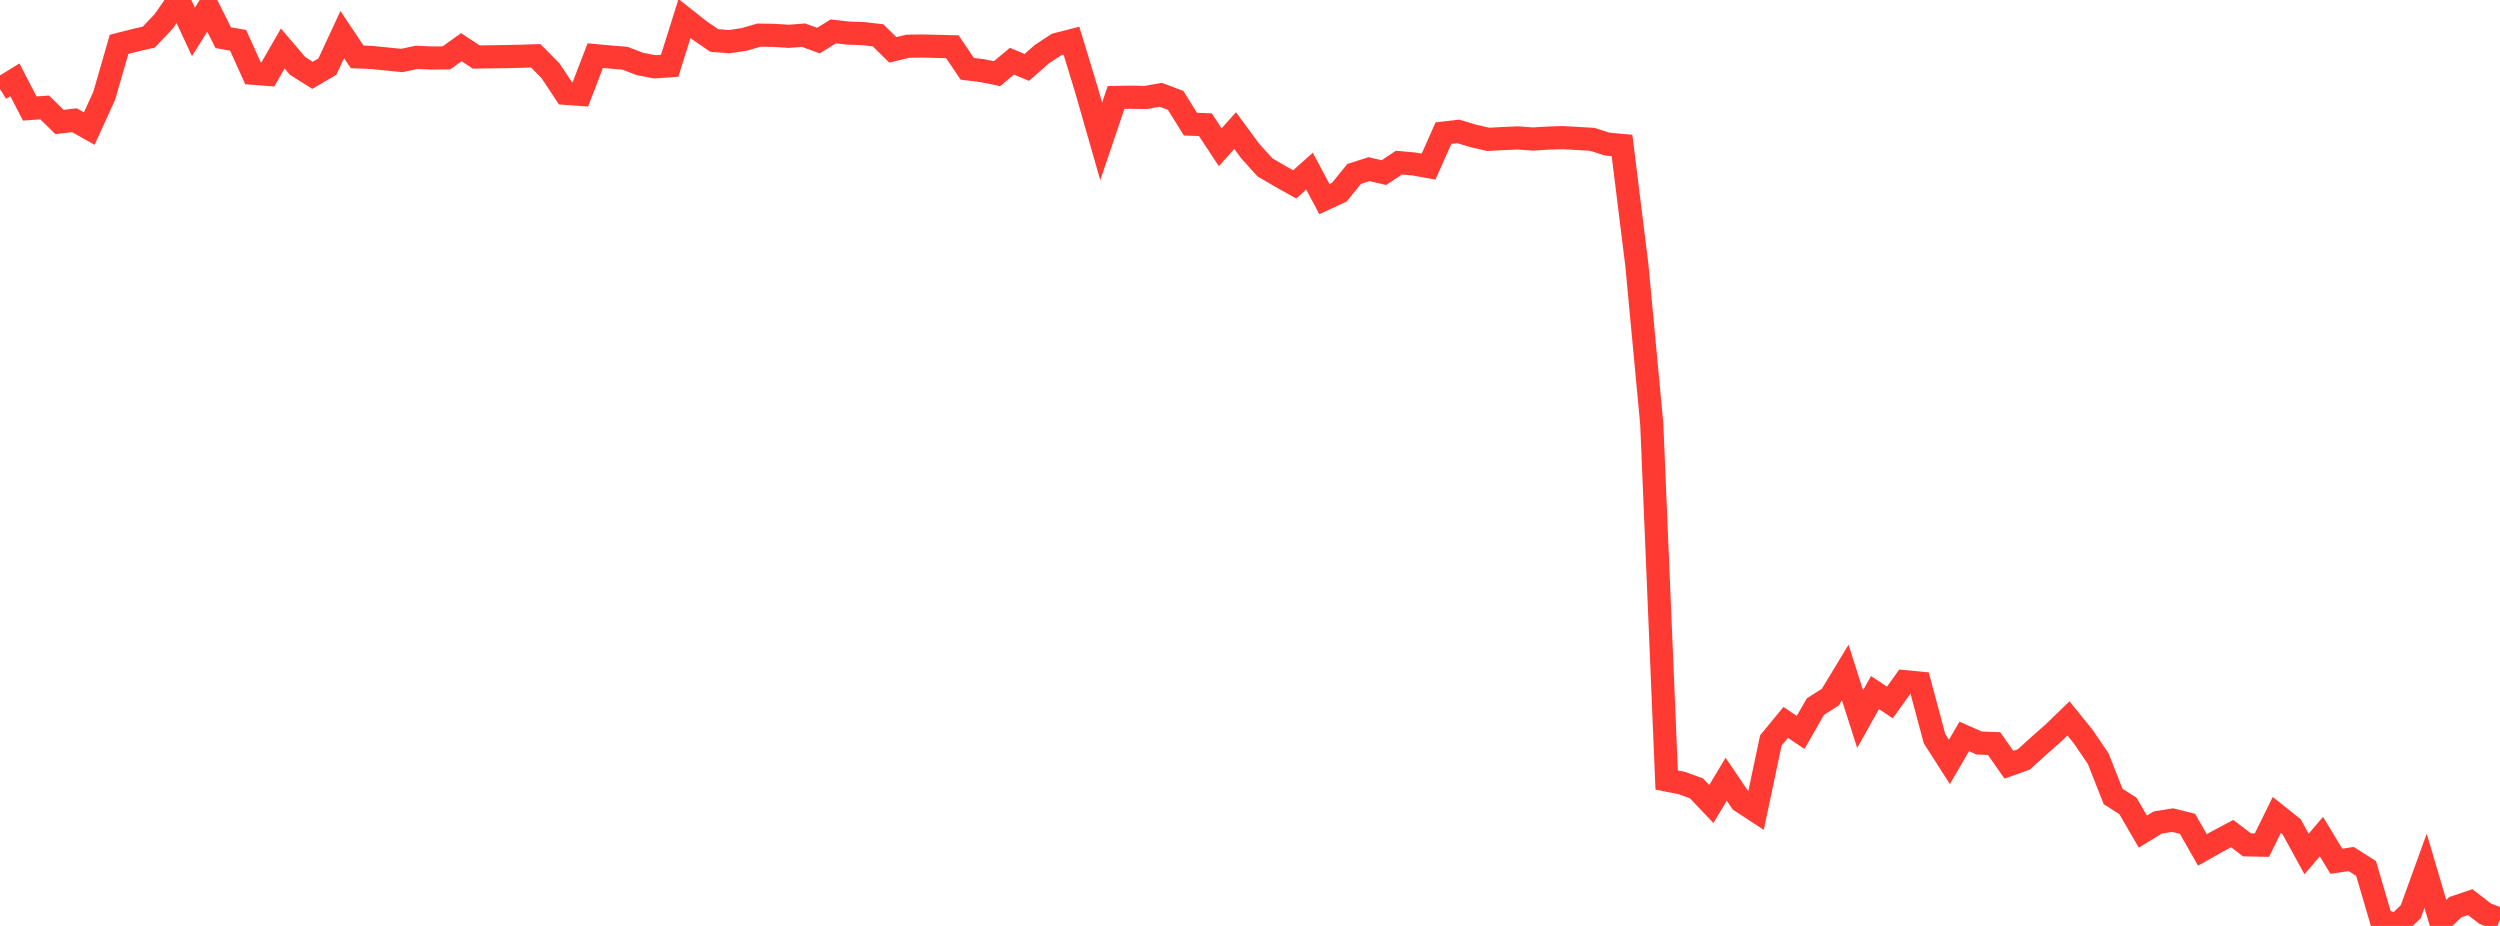 <?xml version="1.0" standalone="no"?>
<!DOCTYPE svg PUBLIC "-//W3C//DTD SVG 1.1//EN" "http://www.w3.org/Graphics/SVG/1.1/DTD/svg11.dtd">

<svg width="135" height="50" viewBox="0 0 135 50" preserveAspectRatio="none" 
  xmlns="http://www.w3.org/2000/svg"
  xmlns:xlink="http://www.w3.org/1999/xlink">


<polyline points="0.0, 4.806 0.804, 4.31 1.607, 5.86 2.411, 5.802 3.214, 6.586 4.018, 6.492 4.821, 6.942 5.625, 5.178 6.429, 2.395 7.232, 2.19 8.036, 2.003 8.839, 1.155 9.643, 0.0 10.446, 1.722 11.25, 0.429 12.054, 2.035 12.857, 2.176 13.661, 3.954 14.464, 4.016 15.268, 2.619 16.071, 3.561 16.875, 4.068 17.679, 3.596 18.482, 1.866 19.286, 3.071 20.089, 3.105 20.893, 3.185 21.696, 3.267 22.5, 3.096 23.304, 3.133 24.107, 3.125 24.911, 2.547 25.714, 3.079 26.518, 3.067 27.321, 3.057 28.125, 3.038 28.929, 3.013 29.732, 3.827 30.536, 5.039 31.339, 5.098 32.143, 3.004 32.946, 3.078 33.75, 3.145 34.554, 3.455 35.357, 3.608 36.161, 3.553 36.964, 1 37.768, 1.637 38.571, 2.188 39.375, 2.249 40.179, 2.13 40.982, 1.897 41.786, 1.909 42.589, 1.961 43.393, 1.899 44.196, 2.192 45.0, 1.695 45.804, 1.787 46.607, 1.815 47.411, 1.906 48.214, 2.693 49.018, 2.497 49.821, 2.485 50.625, 2.505 51.429, 2.526 52.232, 3.716 53.036, 3.815 53.839, 3.978 54.643, 3.305 55.446, 3.639 56.25, 2.933 57.054, 2.403 57.857, 2.196 58.661, 4.832 59.464, 7.633 60.268, 5.262 61.071, 5.25 61.875, 5.263 62.679, 5.118 63.482, 5.42 64.286, 6.706 65.089, 6.733 65.893, 7.953 66.696, 7.051 67.5, 8.143 68.304, 9.036 69.107, 9.506 69.911, 9.957 70.714, 9.242 71.518, 10.751 72.321, 10.38 73.125, 9.391 73.929, 9.136 74.732, 9.321 75.536, 8.784 76.339, 8.853 77.143, 8.997 77.946, 7.188 78.75, 7.095 79.554, 7.339 80.357, 7.526 81.161, 7.483 81.964, 7.448 82.768, 7.507 83.571, 7.459 84.375, 7.433 85.179, 7.477 85.982, 7.524 86.786, 7.782 87.589, 7.854 88.393, 14.342 89.196, 22.91 90.0, 42.122 90.804, 42.28 91.607, 42.571 92.411, 43.417 93.214, 42.08 94.018, 43.265 94.821, 43.791 95.625, 39.987 96.429, 39.01 97.232, 39.551 98.036, 38.153 98.839, 37.643 99.643, 36.315 100.446, 38.83 101.25, 37.399 102.054, 37.934 102.857, 36.812 103.661, 36.889 104.464, 39.887 105.268, 41.143 106.071, 39.767 106.875, 40.123 107.679, 40.152 108.482, 41.297 109.286, 41.01 110.089, 40.282 110.893, 39.571 111.696, 38.794 112.5, 39.784 113.304, 40.971 114.107, 43.008 114.911, 43.524 115.714, 44.907 116.518, 44.415 117.321, 44.286 118.125, 44.486 118.929, 45.896 119.732, 45.442 120.536, 45.015 121.339, 45.623 122.143, 45.638 122.946, 44.007 123.75, 44.649 124.554, 46.116 125.357, 45.174 126.161, 46.506 126.964, 46.388 127.768, 46.899 128.571, 49.635 129.375, 50.0 130.179, 49.236 130.982, 47.021 131.786, 49.745 132.589, 48.986 133.393, 48.716 134.196, 49.337 135.0, 49.646" fill="none" stroke="#ff3a33" stroke-width="1.25"/>

</svg>